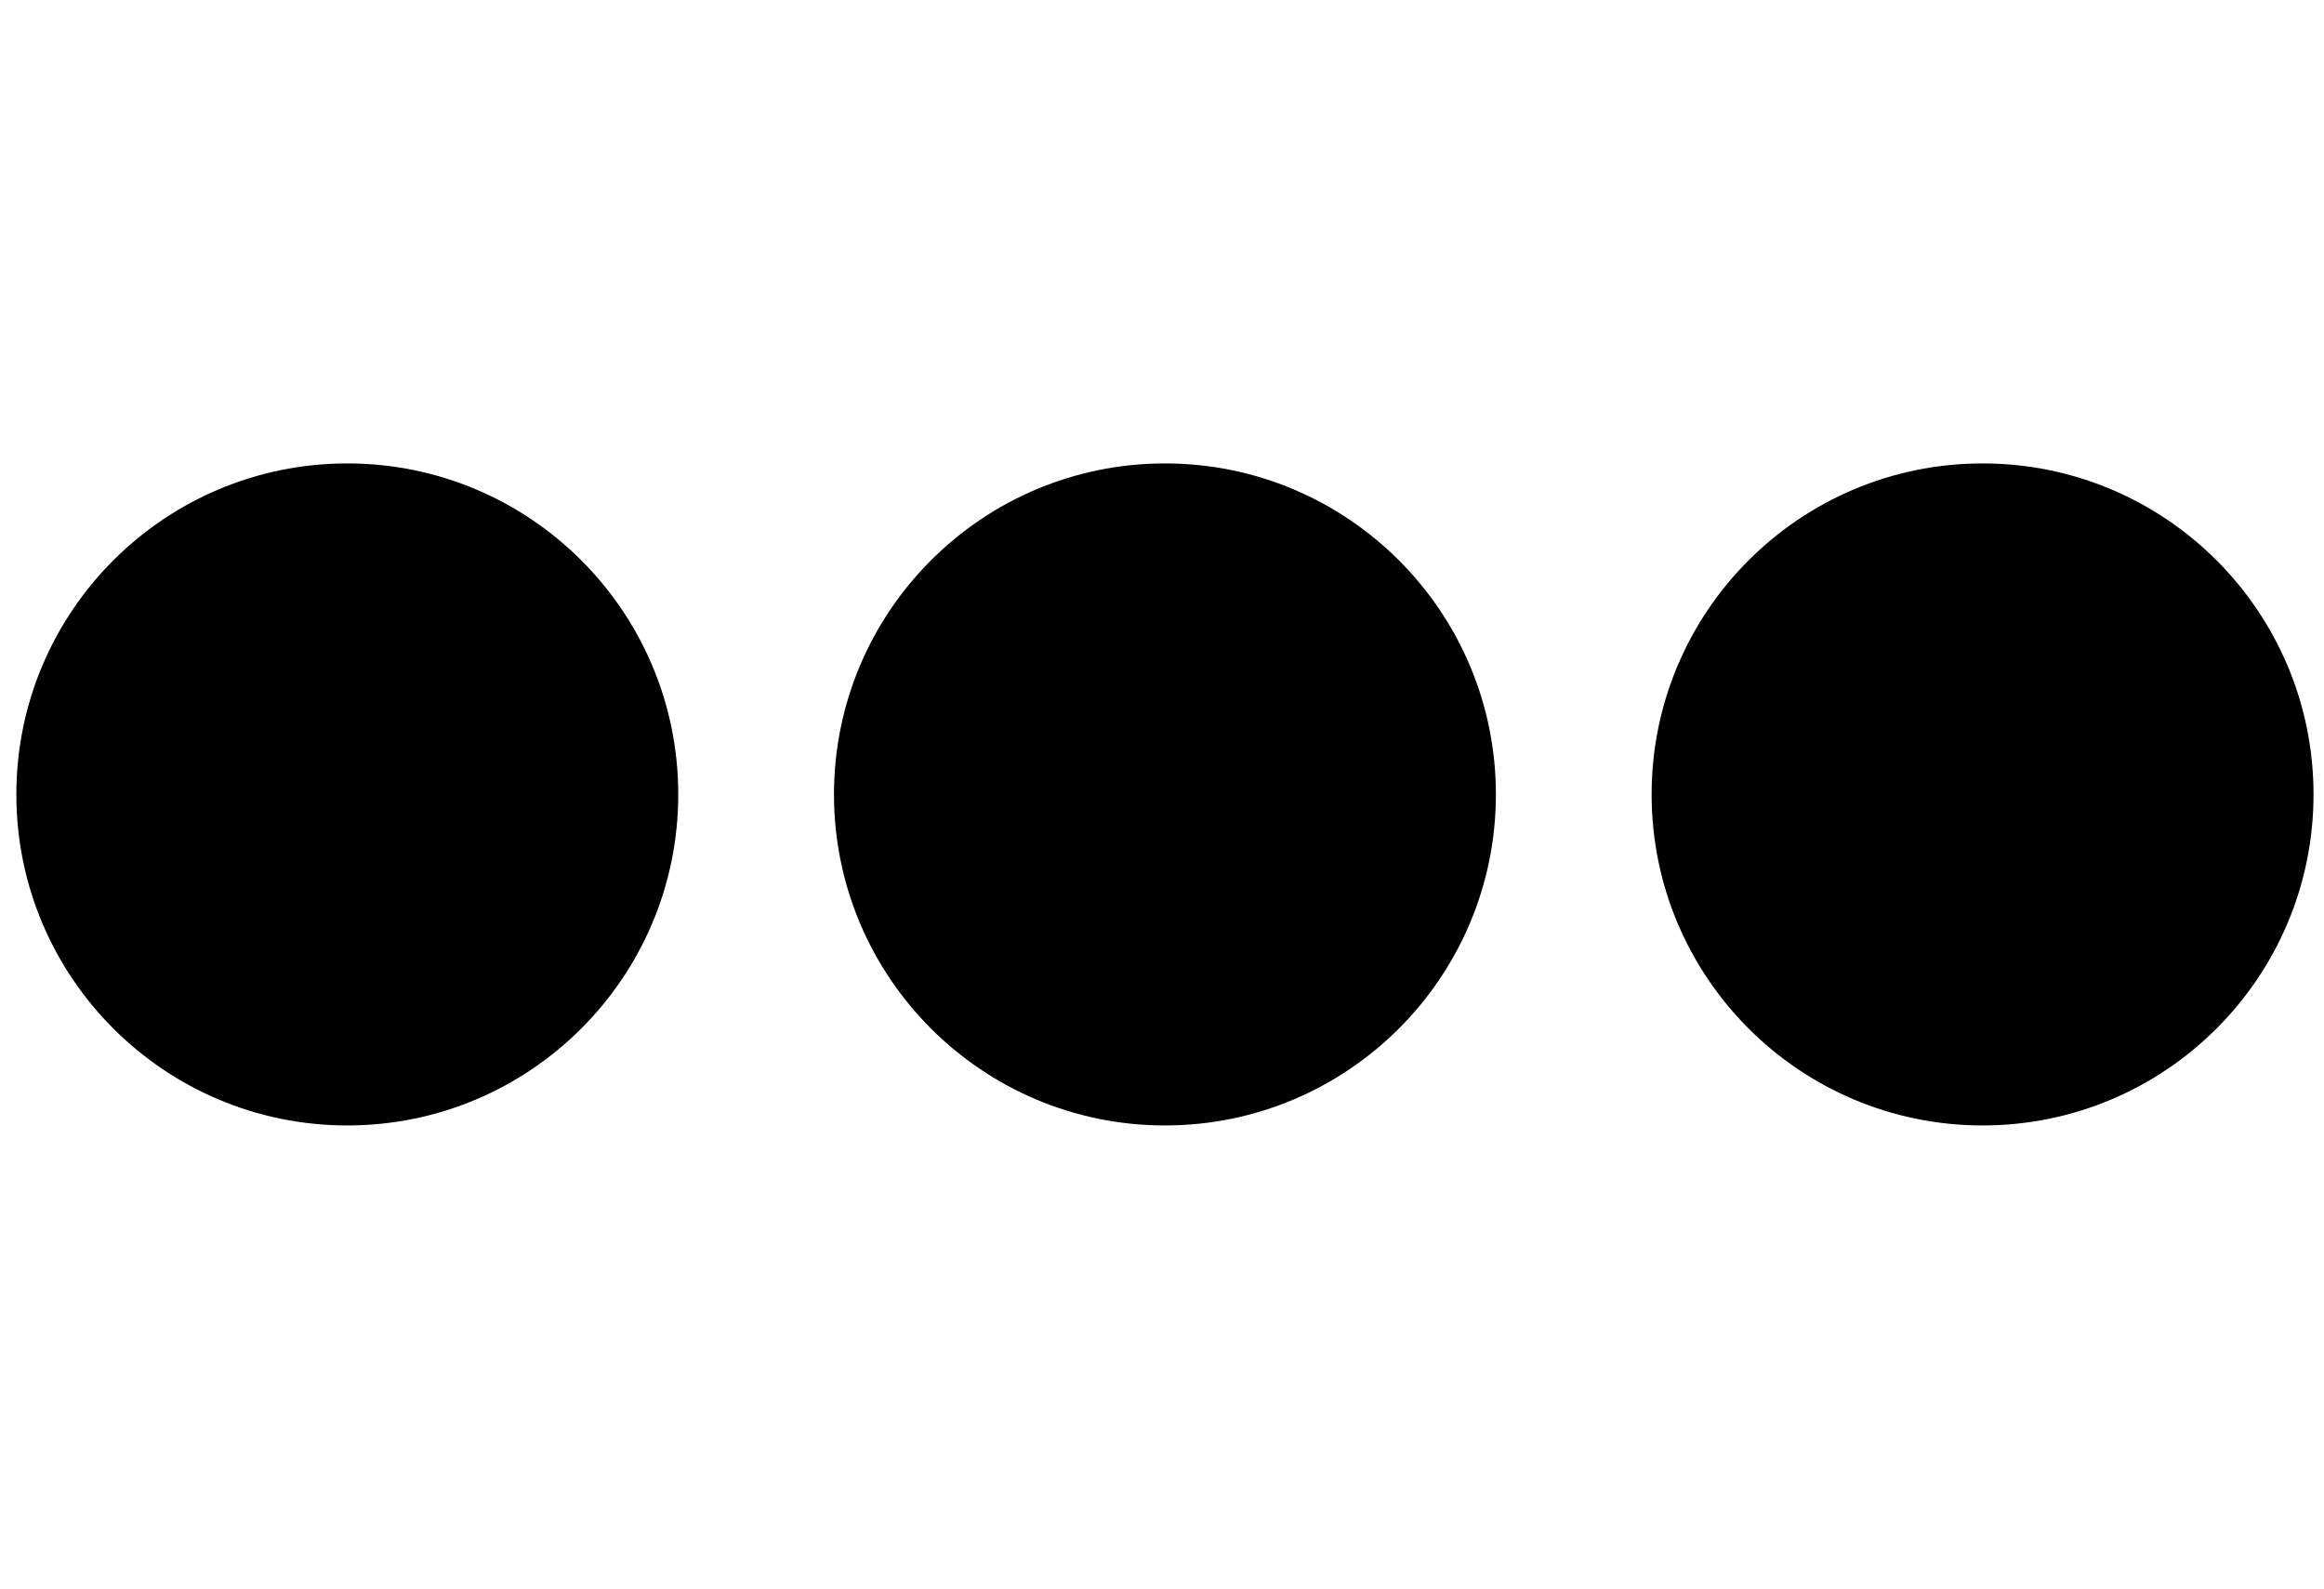 <svg data-v-56d897e4="" width="79" height="54" viewBox="0 0 79 54" fill="none" xmlns="http://www.w3.org/2000/svg" class="icon"><circle cx="11.806" cy="27" r="11.25" fill="currentColor"></circle> <circle cx="39.6" cy="27" r="11.25" fill="currentColor"></circle> <circle cx="67.394" cy="27" r="11.25" fill="currentColor"></circle></svg>